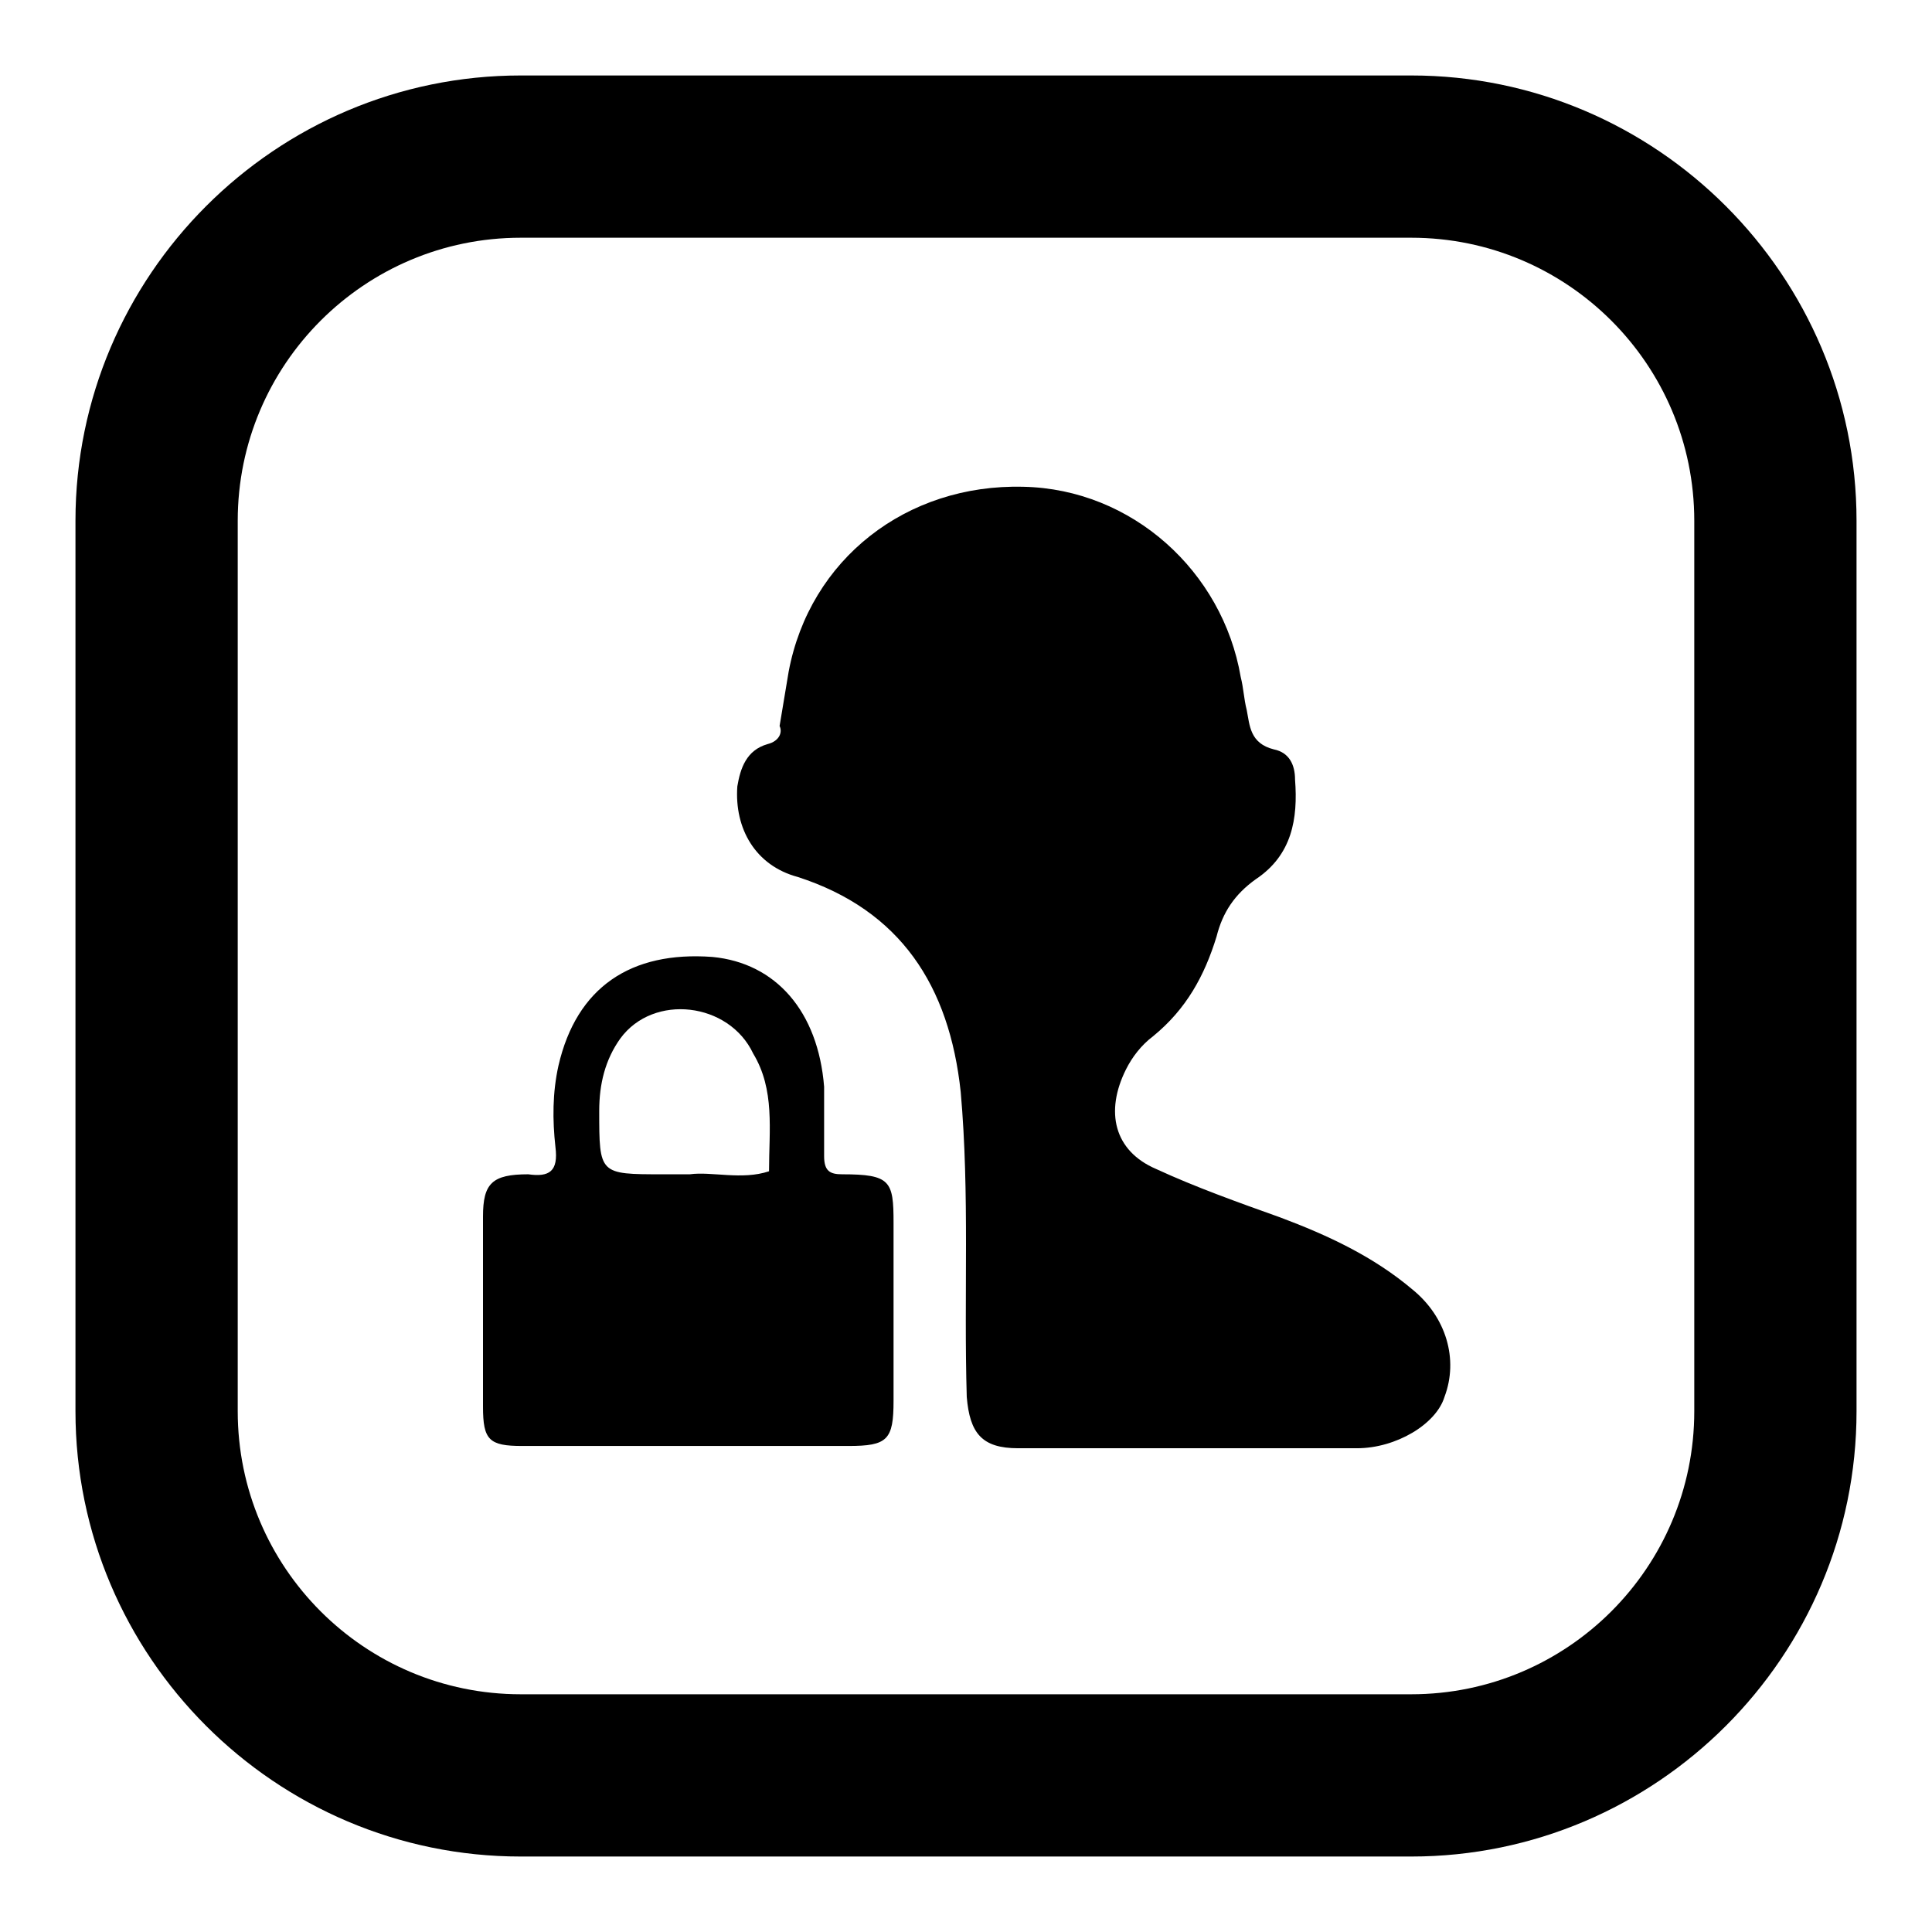 <?xml version="1.0" encoding="utf-8"?>
<!-- Svg Vector Icons : http://www.onlinewebfonts.com/icon -->
<!DOCTYPE svg PUBLIC "-//W3C//DTD SVG 1.1//EN" "http://www.w3.org/Graphics/SVG/1.1/DTD/svg11.dtd">
<svg version="1.1" xmlns="http://www.w3.org/2000/svg" xmlns:xlink="http://www.w3.org/1999/xlink" x="0px" y="0px" viewBox="0 0 256 256" enable-background="new 0 0 256 256" xml:space="preserve">
<g> <path fill="#000000" d="M187,246H69c-32.5,0-59-26.5-59-59V69c0-32.5,26.5-59,59-59h118c32.5,0,59,26.5,59,59v118 C246,219.5,219.5,246,187,246z M69,31.5c-20.7,0-37.5,16.8-37.5,37.5v118c0,20.7,16.8,37.5,37.5,37.5h118 c20.7,0,37.5-16.8,37.5-37.5V69c0-20.7-16.8-37.5-37.5-37.5H69z M187.2,170.9c-5.2-4.4-11.2-7.2-17.6-9.6c-5.6-2-11.2-4-16.4-6.4 c-5.6-2.4-6.8-7.6-4-13.2c0.8-1.6,2-3.2,3.6-4.4c4.4-3.6,6.8-8,8.4-13.2c0.8-3.2,2.4-5.6,5.2-7.6c4.8-3.2,5.6-8,5.2-13.2 c0-2-0.8-3.6-2.8-4c-3.2-0.8-3.2-3.2-3.6-5.2c-0.4-1.6-0.4-2.8-0.8-4.4c-2.4-14-14.4-24.9-28.8-25.2c-15.5-0.4-28.3,9.6-31.1,24.5 l-1.2,7.2c0.4,0.8,0,2-1.6,2.4c-2.8,0.8-3.6,3.2-4,5.6c-0.4,5.6,2.4,10.5,8,12c13.6,4.4,20.1,14.4,21.6,28.5 c1.2,13.6,0.4,26.8,0.8,40.4c0.4,4.8,2,6.8,6.8,6.8h44.9c5.2,0,10.5-3.2,11.6-6.8C193.3,180.1,191.6,174.5,187.2,170.9z  M111.6,155.6c-1.6,0-2.4-0.4-2.4-2.4V144c-0.8-10-6.4-16.4-14.8-17.2c-10.8-0.8-18,4-20.4,14.4c-0.8,3.6-0.8,7.2-0.4,10.8 c0.4,3.2-0.8,4-3.6,3.6c-4.8,0-6,1.2-6,5.6v25.2c0,4.4,0.8,5.2,5.2,5.2h43.2c5.2,0,6-0.8,6-6v-23.6 C118.4,156.5,118,155.6,111.6,155.6z M101.9,155.2c-3.6,1.2-7.6,0-10.5,0.4h-3.6c-8.4,0-8.4,0-8.4-8.4c0-3.6,0.8-6.8,2.8-9.6 c4.4-6,14.4-4.8,17.6,2C102.7,144.4,101.9,149.7,101.9,155.2z"/></g>
</svg>